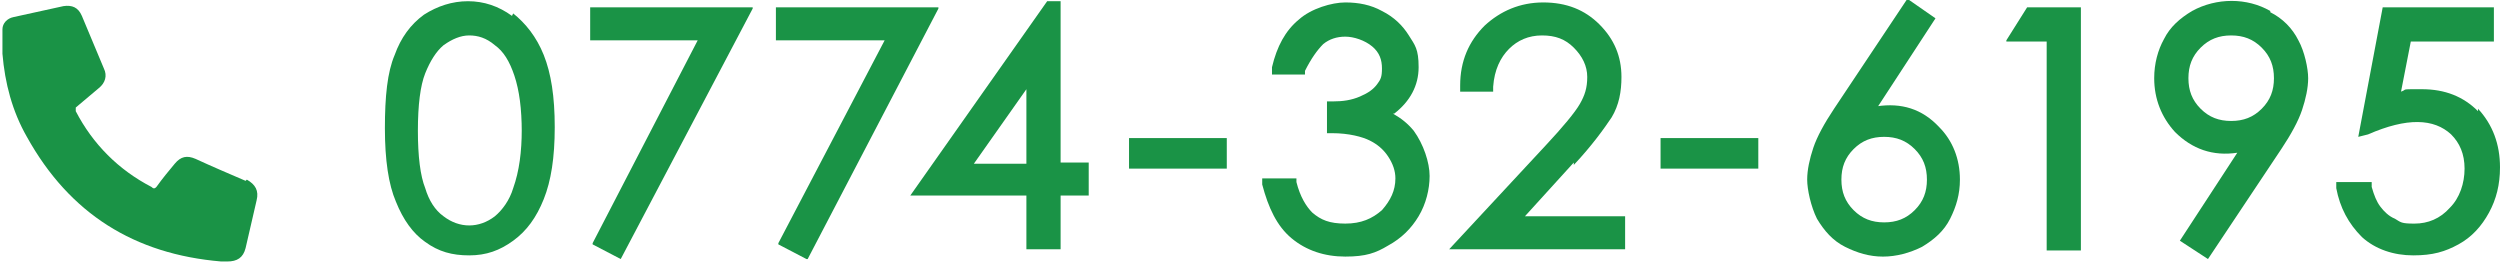 <?xml version="1.0" encoding="UTF-8"?>
<svg id="_レイヤー_1" data-name=" レイヤー 1" xmlns="http://www.w3.org/2000/svg" version="1.1" viewBox="0 0 204.6 21.5">
  <defs>
    <style>
      .cls-1 {
        fill: #1a9346;
        stroke-width: 0px;
      }
    </style>
  </defs>
  <g>
    <path class="cls-1" d="M41.9,1.3h0c-1.1-.8-2.3-1.2-3.6-1.2s-2.5.4-3.6,1.1c-1.1.8-1.9,1.9-2.4,3.3-.6,1.4-.8,3.4-.8,6s.3,4.6.9,6c.6,1.5,1.4,2.6,2.4,3.3,1.1.8,2.2,1.1,3.6,1.1s2.5-.4,3.6-1.2c1.1-.8,1.9-1.9,2.5-3.4.6-1.5.9-3.4.9-5.9s-.3-4.4-.9-5.9c-.6-1.5-1.5-2.6-2.5-3.4ZM42.7,10.6c0,1.8-.2,3.4-.7,4.8-.3,1-.9,1.8-1.5,2.3-1.3,1-2.9,1-4.2,0h0s0,0,0,0c-.7-.5-1.2-1.3-1.5-2.3-.4-1-.6-2.6-.6-4.7s.2-3.7.6-4.7c.4-1,.9-1.8,1.5-2.3.7-.5,1.4-.8,2.1-.8s1.4.2,2.1.8c.7.5,1.2,1.3,1.6,2.5.4,1.2.6,2.7.6,4.6ZM41.9,1.3h0s0,0,0,0Z"/>
    <polygon class="cls-1" points="48.3 3.3 57.1 3.3 48.5 19.9 48.5 20 50.8 21.2 50.8 21.2 61.6 .7 61.6 .6 48.3 .6 48.3 3.3"/>
    <polygon class="cls-1" points="76.8 .6 63.5 .6 63.5 3.3 72.4 3.3 63.7 19.9 63.7 20 66 21.2 66.1 21.2 76.8 .7 76.8 .6"/>
    <path class="cls-1" d="M86.8.1h-1.1l-11.2,15.9h0c0,0,9.5,0,9.5,0v4.4h2.8v-4.4h2.3v-2.7h-2.3V.1ZM79.7,13.4l4.3-6.1v6.1h-4.3Z"/>
    <rect class="cls-1" x="92.4" y="11.3" width="8" height="2.5"/>
    <path class="cls-1" d="M114.1,9.3c1.3-1,2-2.3,2-3.8s-.3-1.8-.8-2.6c-.5-.8-1.2-1.5-2.2-2-.9-.5-1.9-.7-3-.7s-2.8.5-3.8,1.4c-1.1.9-1.8,2.2-2.2,3.9v.6c-.1,0,2.7,0,2.7,0v-.3c.5-1,1-1.7,1.5-2.2.5-.4,1.1-.6,1.8-.6s1.6.3,2.2.8c.6.5.8,1.1.8,1.8s-.1.9-.4,1.3c-.3.4-.7.7-1.4,1-.7.3-1.4.4-2.2.4h-.5v2.6h.4c1.4,0,2.5.3,3.1.6.6.3,1.1.7,1.5,1.3.4.6.6,1.2.6,1.8,0,1-.4,1.8-1.1,2.6-.8.7-1.7,1.1-3,1.1s-2-.3-2.7-.9c-.5-.5-1-1.3-1.3-2.5v-.3h-2.8v.5c.5,1.9,1.2,3.4,2.4,4.4,1.2,1,2.7,1.5,4.4,1.5s2.5-.3,3.5-.9c1.1-.6,1.9-1.4,2.5-2.4.6-1,.9-2.2.9-3.3s-.5-2.6-1.3-3.7c-.5-.6-1-1-1.7-1.4Z"/>
    <path class="cls-1" d="M128.8,13.5h0c1.5-1.6,2.5-3,3.1-3.9.6-1,.8-2.1.8-3.3,0-1.7-.6-3.1-1.8-4.3-1.2-1.2-2.7-1.8-4.6-1.8s-3.5.7-4.8,1.9c-1.3,1.3-2,2.9-2,4.9v.5s2.7,0,2.7,0v-.4c.1-1.4.6-2.4,1.3-3.1.7-.7,1.6-1.1,2.7-1.1s1.9.3,2.6,1c.7.7,1.1,1.5,1.1,2.4s-.2,1.5-.6,2.2c-.4.7-1.4,1.9-2.8,3.4l-7.9,8.5h0c0,0,14.4,0,14.4,0v-2.7h-8.2l4-4.4Z"/>
    <rect class="cls-1" x="135.9" y="11.3" width="8" height="2.5"/>
    <path class="cls-1" d="M153.7,8.7l4.7-7.2h0s-2.3-1.6-2.3-1.6l-6,9c-.8,1.2-1.4,2.3-1.7,3.2-.3.9-.5,1.8-.5,2.6s.3,2.2.8,3.2c.6,1,1.3,1.8,2.3,2.3,1,.5,2,.8,3.1.8s2.2-.3,3.2-.8c1-.6,1.8-1.3,2.3-2.3.5-1,.8-2,.8-3.2,0-1.7-.6-3.2-1.7-4.3-1.4-1.5-3.1-2-5.1-1.7ZM157.7,14.7c0,1-.3,1.8-1,2.5-.7.7-1.5,1-2.5,1s-1.8-.3-2.5-1c-.7-.7-1-1.5-1-2.5s.3-1.8,1-2.5c.7-.7,1.5-1,2.5-1s1.8.3,2.5,1c.7.7,1,1.5,1,2.5Z"/>
    <polygon class="cls-1" points="164.2 3.3 164.2 3.4 167.5 3.4 167.5 20.5 170.3 20.5 170.3 .6 165.9 .6 164.2 3.3"/>
    <path class="cls-1" d="M185.8.9c-1.9-1.1-4.4-1.1-6.4,0-1,.6-1.8,1.3-2.3,2.3-.5.9-.8,2-.8,3.2,0,1.7.6,3.2,1.7,4.4,1.4,1.4,3.1,2,5.1,1.7l-4.7,7.2h0s2.3,1.5,2.3,1.5h0s6-9,6-9c.8-1.2,1.4-2.3,1.7-3.2.3-.9.5-1.8.5-2.6s-.3-2.2-.8-3.1c-.5-1-1.3-1.8-2.3-2.3ZM186.1,6.4c0,1-.3,1.8-1,2.5-.7.7-1.5,1-2.5,1s-1.8-.3-2.5-1c-.7-.7-1-1.5-1-2.5s.3-1.8,1-2.5c.7-.7,1.5-1,2.5-1s1.8.3,2.5,1c.7.7,1,1.5,1,2.5Z"/>
    <path class="cls-1" d="M202.8,9.1h0c0,0,0,0,0,0-1.2-1.2-2.7-1.8-4.6-1.8s-1.1,0-1.7.2l.8-4.1h6.8V.6h-9.1l-2,10.6h0c0,0,.8-.2.8-.2,3.2-1.4,5.4-1.3,6.8,0,.7.7,1.1,1.6,1.1,2.8s-.4,2.4-1.2,3.2c-.8.9-1.8,1.3-2.9,1.3s-1.1-.1-1.6-.4c-.5-.2-.9-.6-1.2-1-.3-.4-.5-.9-.7-1.6v-.4h-2.9v.5c.3,1.6,1,2.9,2.1,4,1.1,1,2.6,1.5,4.2,1.5s2.6-.3,3.7-.9c1.1-.6,1.9-1.5,2.5-2.6.6-1.1.9-2.3.9-3.7,0-1.9-.6-3.5-1.8-4.8Z"/>
  </g>
  <path class="cls-1" d="M20.1,14.8c-1.4-.6-2.8-1.2-4.1-1.8-.7-.3-1.2-.2-1.7.4-.5.6-1,1.2-1.5,1.9-.1.1-.2.2-.4,0-2.7-1.4-4.8-3.5-6.2-6.2,0-.2,0-.2,0-.3.6-.5,1.3-1.1,1.9-1.6.5-.4.7-1,.4-1.6-.6-1.4-1.2-2.9-1.8-4.3-.3-.7-.8-.9-1.5-.8-1.4.3-2.7.6-4.1.9-.5.1-.9.5-.9,1,0,.7,0,1.3,0,2,.2,2.4.8,4.7,2,6.8,3.5,6.3,8.8,9.6,15.9,10.2h.5c.8,0,1.3-.3,1.5-1.1.3-1.3.6-2.6.9-3.9.2-.8-.1-1.3-.8-1.7Z"/>
</svg>